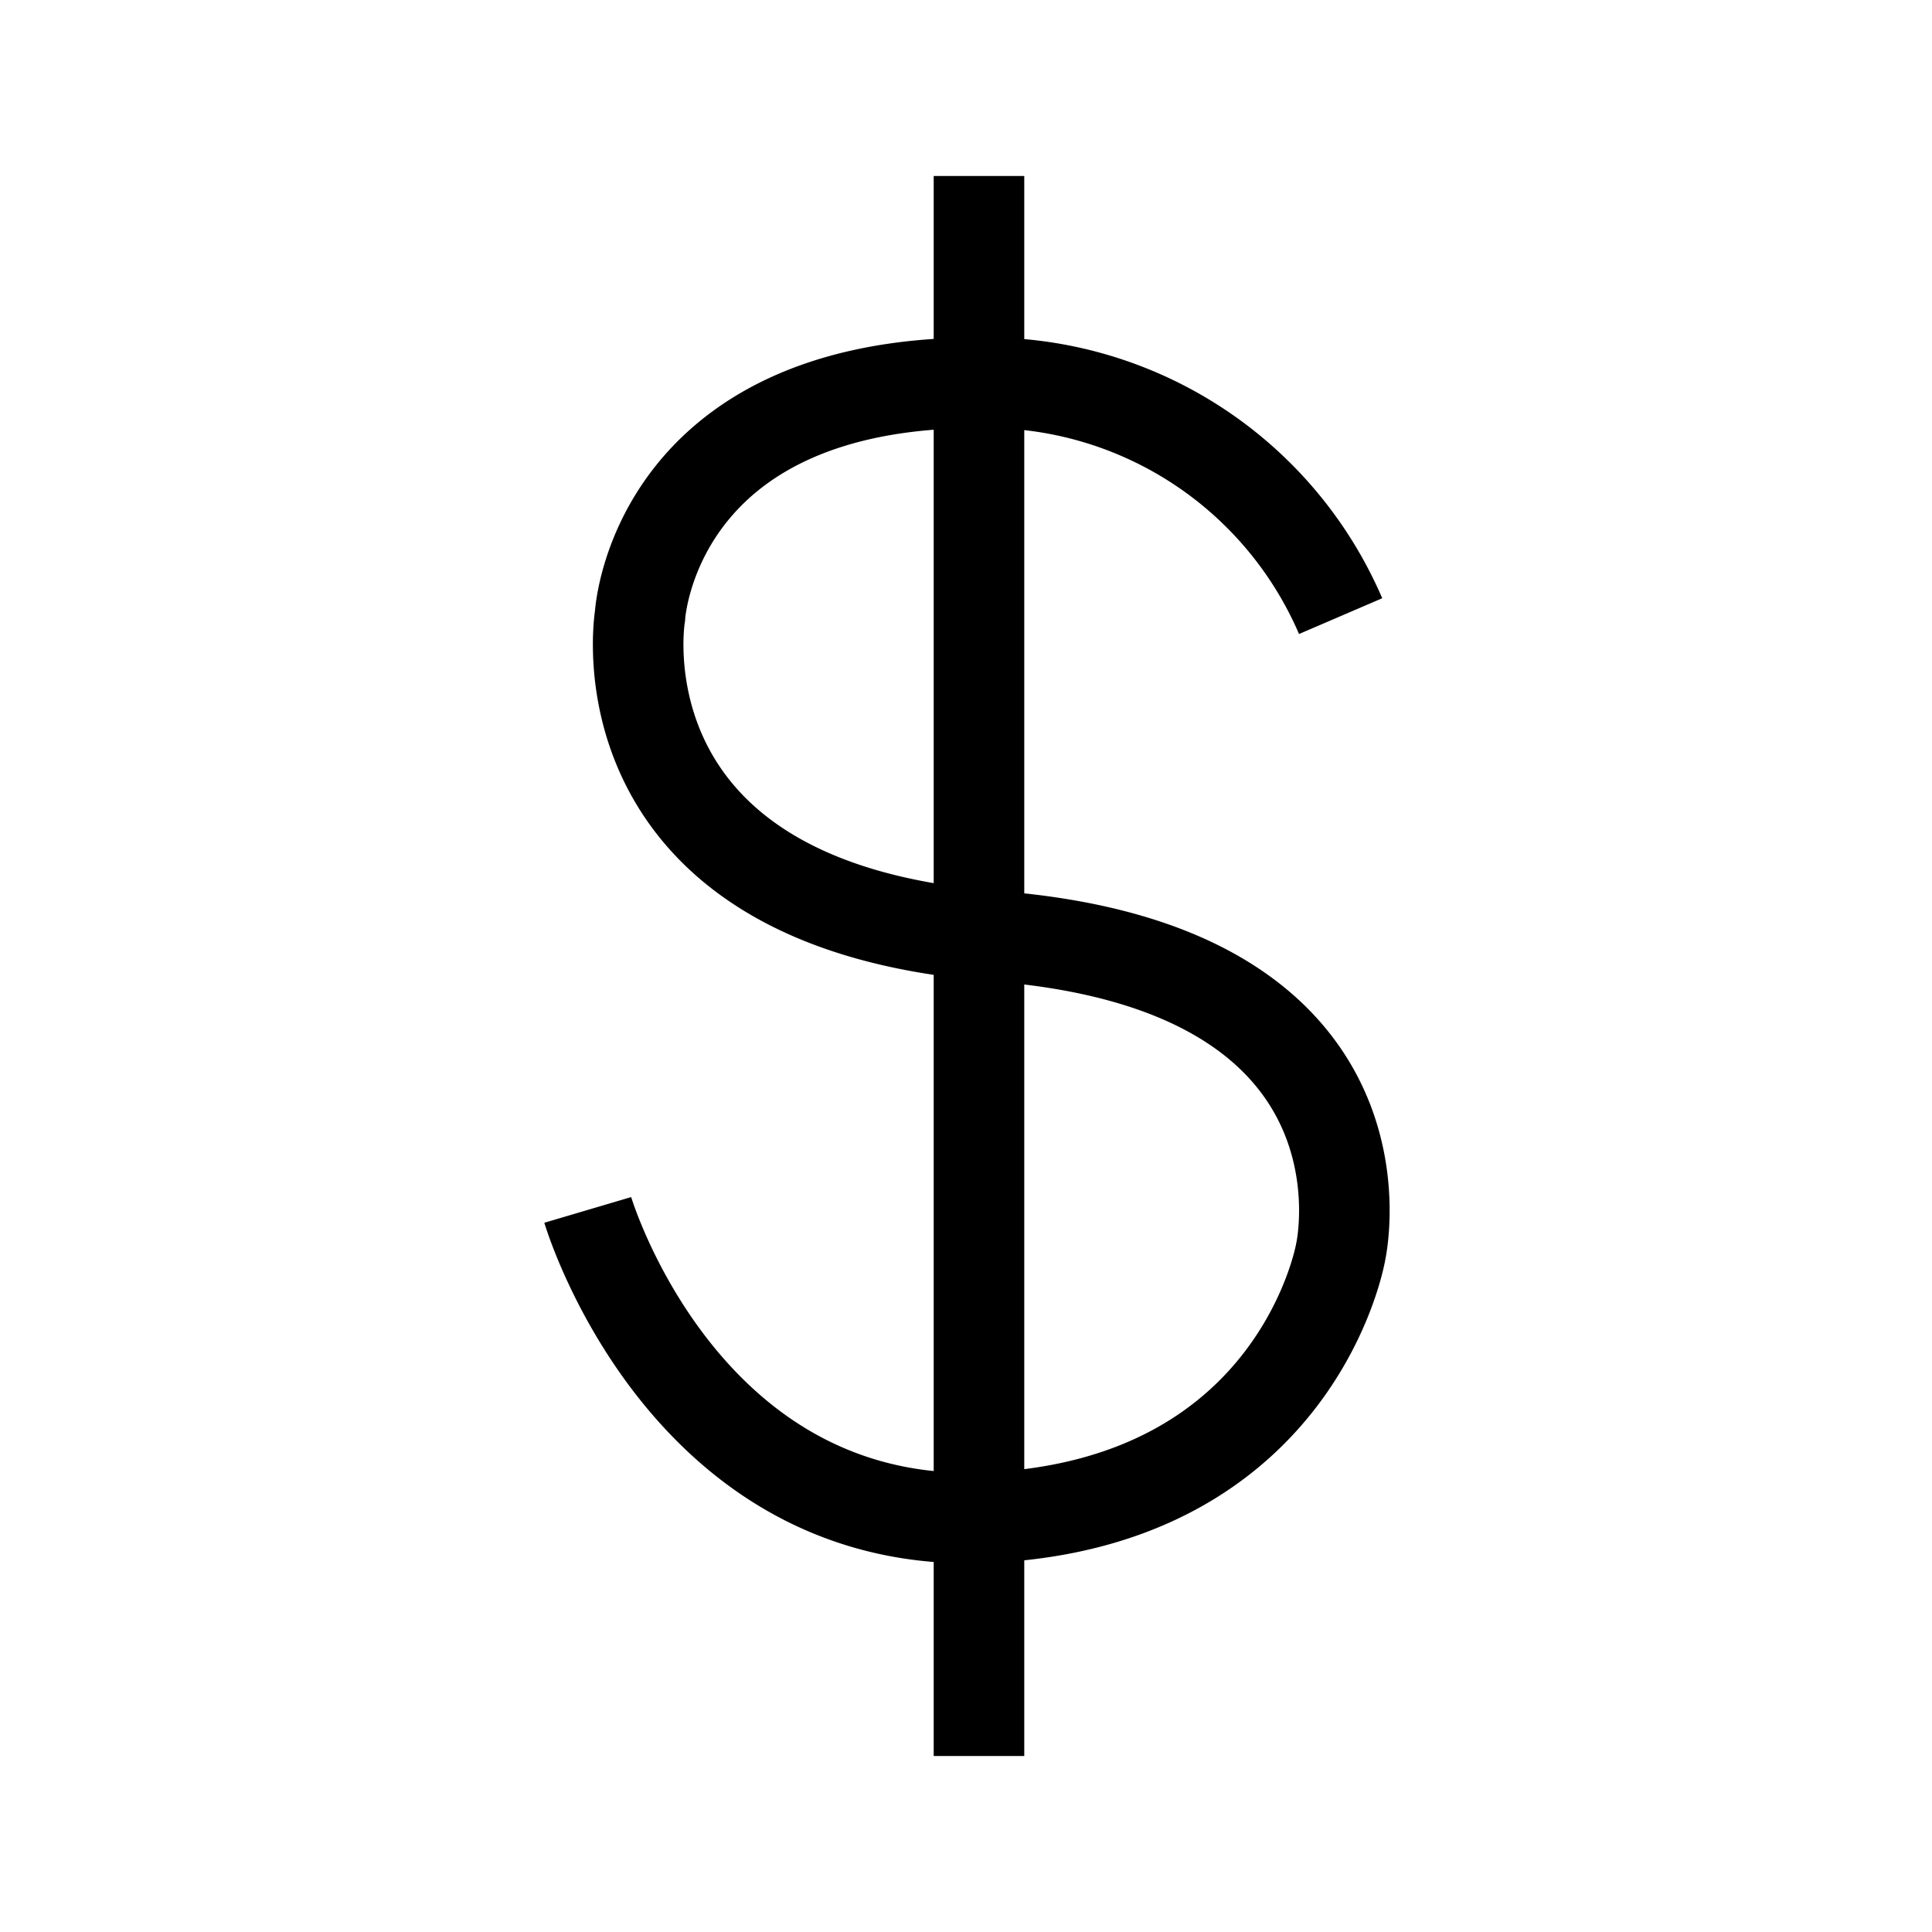 <svg xmlns="http://www.w3.org/2000/svg" width="800px" height="800px" viewBox="0 0 64 64" stroke-width="3" stroke="#000000" fill="none"><path d="M44.41,20.41a12.78,12.78,0,0,0-12-7.73c-10.8,0-11.21,7.73-11.21,7.73S19.61,29.93,32.82,31C46.57,32,44.41,41.48,44.41,41.48S43,49.74,32.82,50.27,19.47,40.08,19.47,40.08"></path><line x1="32.43" y1="5.83" x2="32.43" y2="58.17"></line></svg>